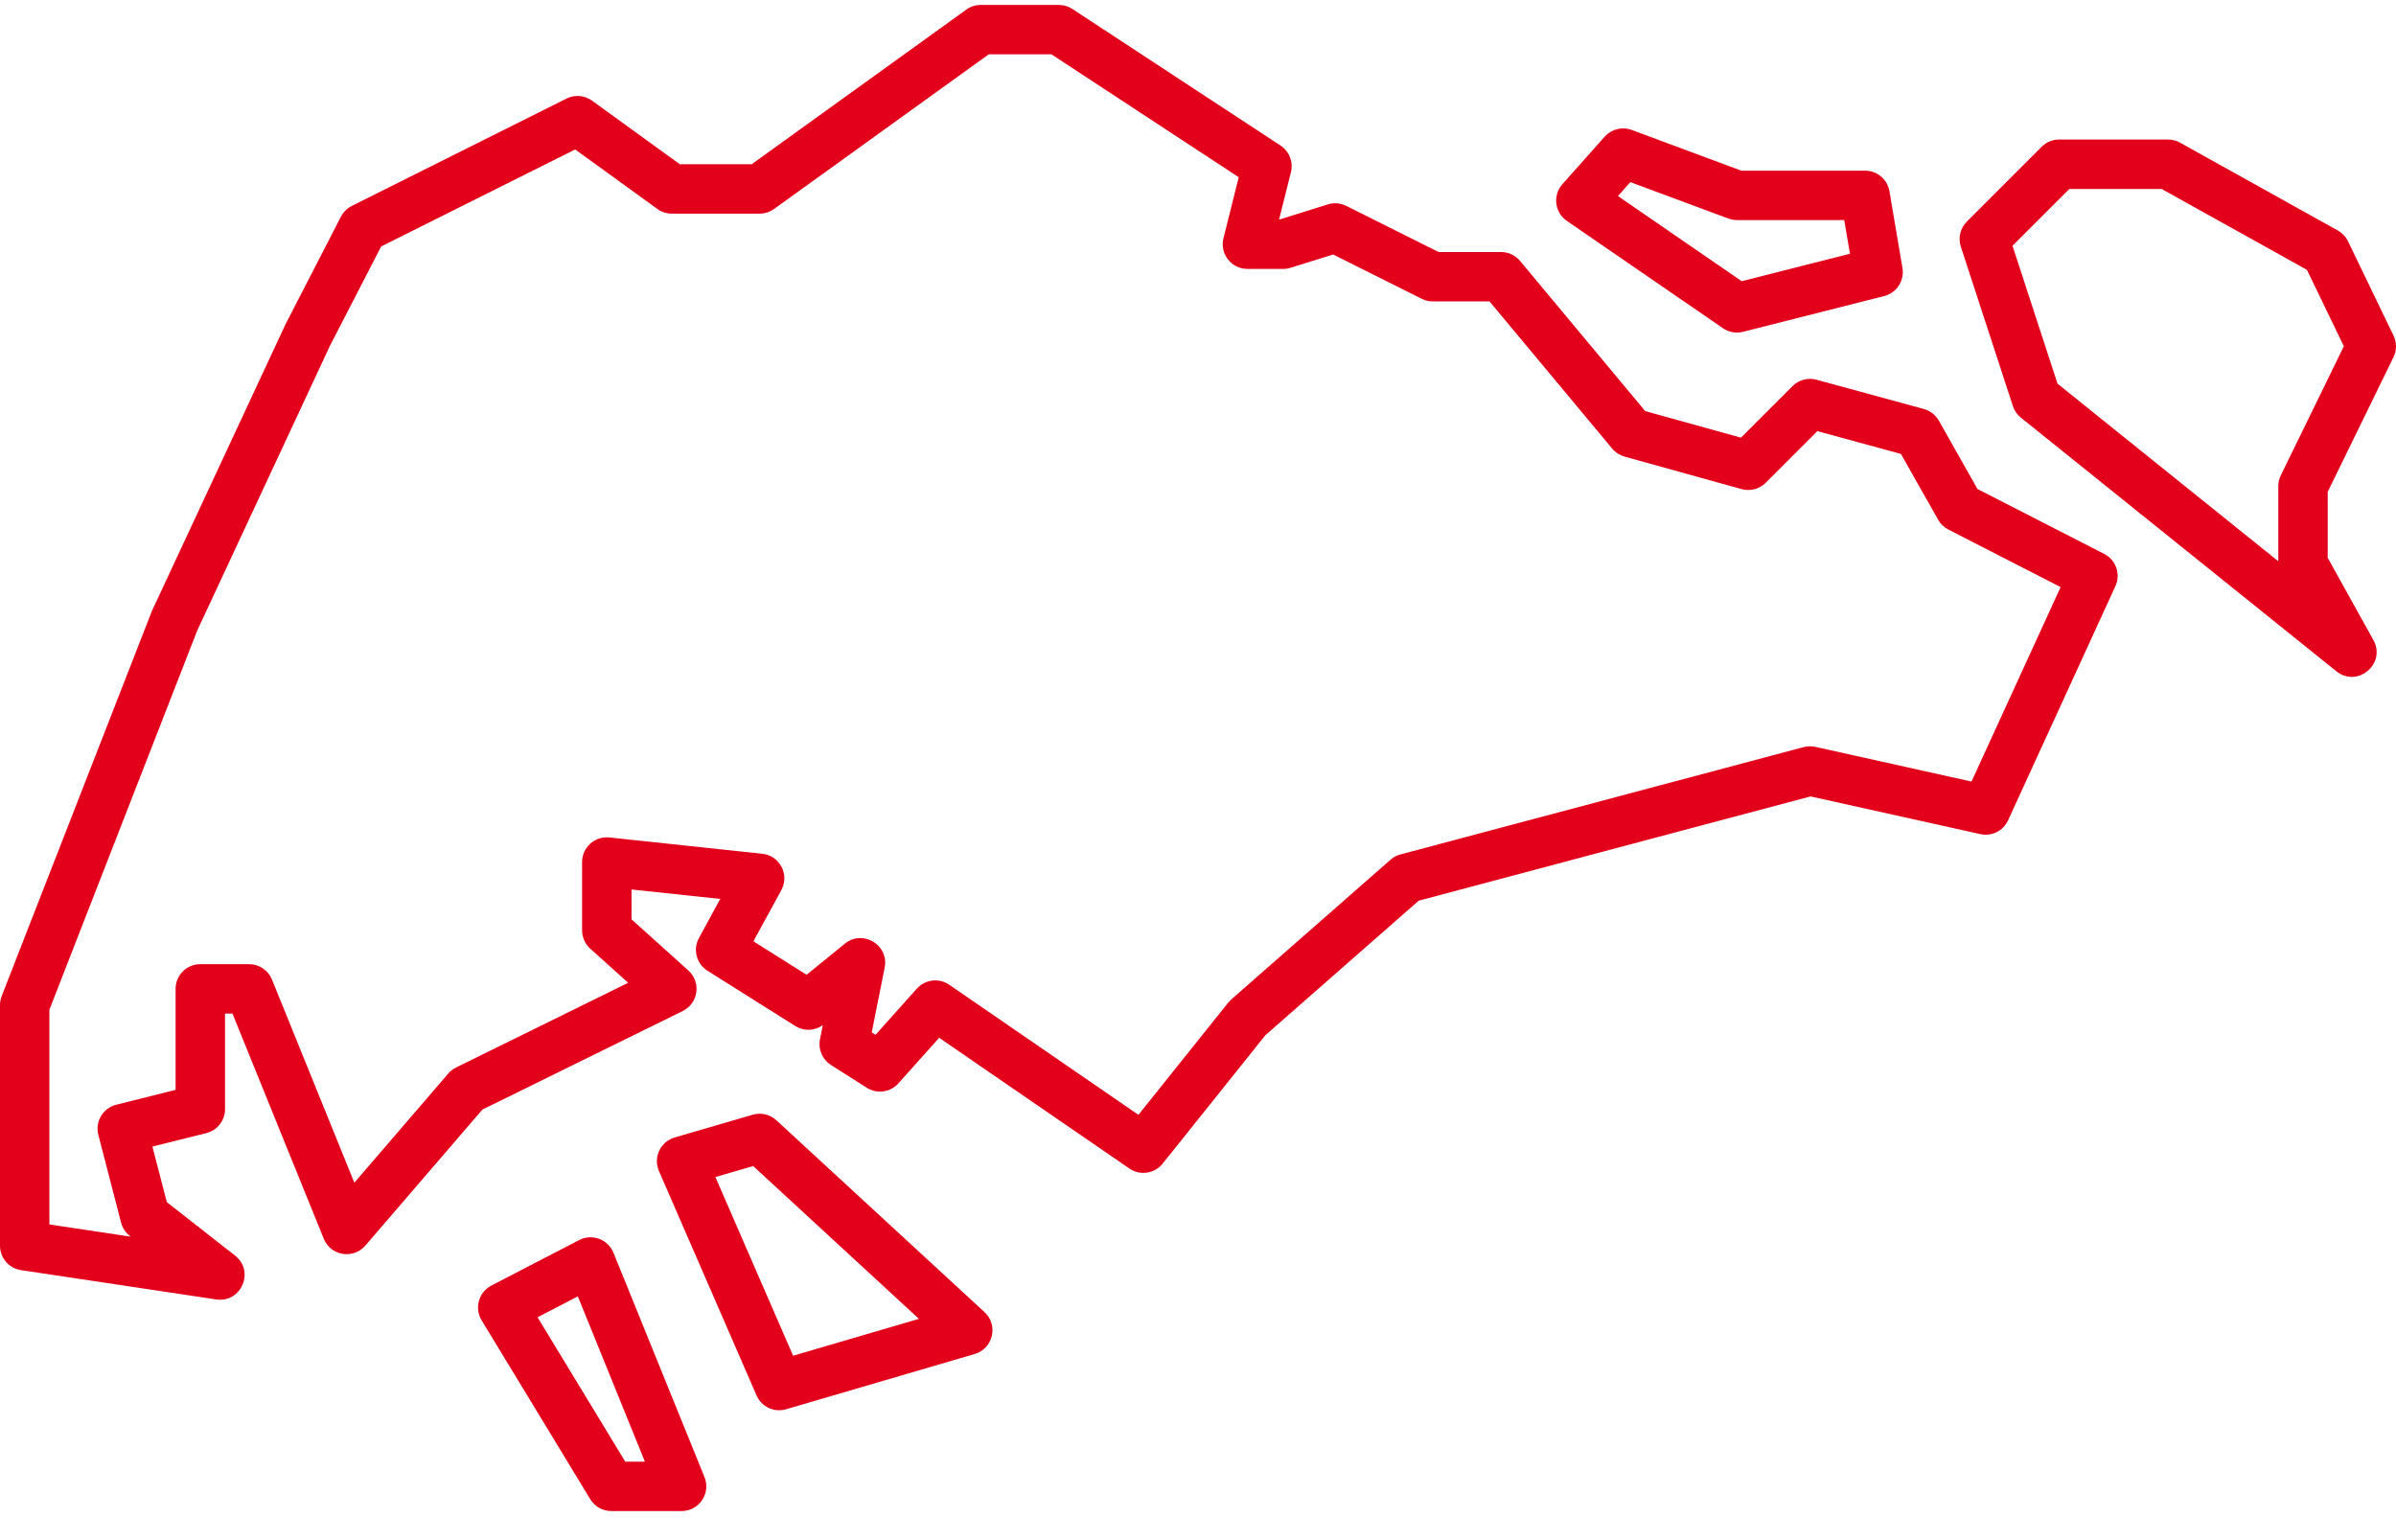 <svg width="70" height="45" viewBox="0 0 70 45" fill="none" xmlns="http://www.w3.org/2000/svg">
<path fill-rule="evenodd" clip-rule="evenodd" d="M22.682 32.732L28.763 38.337C29.175 38.718 29.015 39.403 28.477 39.561L22.966 41.176C22.617 41.278 22.247 41.105 22.102 40.771L19.251 34.215C19.078 33.817 19.294 33.357 19.711 33.235L21.991 32.57C22.234 32.499 22.496 32.56 22.682 32.732ZM20.901 34.391L23.171 39.612L26.847 38.534L22.004 34.07L20.901 34.391ZM17.922 36.602L20.582 43.157C20.774 43.632 20.425 44.15 19.913 44.15H17.861C17.609 44.15 17.375 44.019 17.244 43.803L14.071 38.578C13.854 38.221 13.985 37.755 14.355 37.562L16.921 36.232C17.298 36.037 17.762 36.208 17.922 36.602ZM15.705 38.488L18.267 42.707H18.841L16.882 37.878L15.705 38.488ZM54.49 4.987C54.842 4.987 55.142 5.241 55.201 5.588L55.581 7.83C55.644 8.201 55.411 8.557 55.047 8.65L50.923 9.695C50.722 9.746 50.508 9.708 50.337 9.59L45.777 6.455C45.419 6.209 45.358 5.705 45.647 5.38L46.882 3.993C47.08 3.771 47.393 3.693 47.672 3.797L50.876 4.987H54.49ZM47.269 5.729L50.885 8.216L54.047 7.414L53.88 6.43H50.746C50.66 6.43 50.575 6.415 50.495 6.385L47.632 5.322L47.269 5.729ZM61.475 16.184C61.819 16.36 61.963 16.776 61.802 17.127L58.667 23.968C58.525 24.277 58.187 24.445 57.854 24.371L52.896 23.27L41.449 26.316L36.968 30.248L33.968 33.998C33.731 34.294 33.307 34.357 32.995 34.142L27.438 30.322L26.246 31.654C26.011 31.917 25.619 31.971 25.321 31.781L24.276 31.116C24.025 30.956 23.897 30.658 23.956 30.366L24.038 29.954C23.801 30.124 23.483 30.135 23.234 29.978L20.669 28.363C20.346 28.16 20.237 27.741 20.42 27.407L21.042 26.265L18.45 25.989V26.861L20.111 28.356C20.49 28.698 20.405 29.314 19.947 29.54L14.094 32.42L10.674 36.394C10.322 36.803 9.661 36.694 9.459 36.194L6.791 29.614H6.574V32.408C6.574 32.739 6.348 33.027 6.027 33.108L4.453 33.501L4.874 35.125L6.867 36.685C7.451 37.142 7.048 38.077 6.315 37.967L0.615 37.111C0.261 37.059 0 36.755 0 36.398L0 29.367C0 29.278 0.017 29.189 0.049 29.105L4.438 17.852L8.346 9.465L9.961 6.33C10.031 6.194 10.143 6.084 10.28 6.015L16.55 2.88C16.791 2.76 17.078 2.783 17.296 2.941L19.862 4.799H21.96L28.232 0.28C28.355 0.191 28.502 0.144 28.654 0.144H30.934C31.075 0.144 31.212 0.185 31.33 0.262L37.41 4.252C37.667 4.421 37.789 4.733 37.715 5.031L37.369 6.414H37.379L38.794 5.972C38.972 5.916 39.165 5.932 39.332 6.015L42.03 7.364H43.855C44.069 7.364 44.272 7.459 44.409 7.624L48.065 12.011L50.863 12.788L52.37 11.281C52.553 11.098 52.821 11.027 53.07 11.095L56.206 11.95C56.391 12.001 56.549 12.123 56.644 12.291L57.773 14.288L61.475 16.184ZM56.922 15.473C56.796 15.409 56.692 15.309 56.623 15.186L55.536 13.263L53.095 12.597L51.586 14.106C51.402 14.29 51.133 14.361 50.882 14.291L47.462 13.341C47.321 13.302 47.195 13.221 47.101 13.108L43.517 8.807H41.86C41.748 8.807 41.637 8.781 41.537 8.731L38.947 7.436L37.705 7.824C37.635 7.846 37.562 7.857 37.489 7.857H36.444C35.975 7.857 35.63 7.416 35.744 6.961L36.19 5.178L30.718 1.587H28.887L22.615 6.106C22.492 6.195 22.345 6.242 22.193 6.242H19.628C19.476 6.242 19.328 6.194 19.205 6.105L16.804 4.367L11.136 7.201L9.641 10.101L5.764 18.419L1.443 29.503V35.776L3.82 36.133L3.792 36.111C3.667 36.013 3.578 35.877 3.538 35.724L2.873 33.159C2.773 32.77 3.008 32.375 3.397 32.278L5.13 31.844V28.892C5.13 28.494 5.453 28.171 5.852 28.171H7.277C7.571 28.171 7.836 28.349 7.946 28.621L10.352 34.556L13.096 31.367C13.159 31.293 13.237 31.233 13.324 31.19L18.353 28.715L17.245 27.719C17.093 27.582 17.006 27.387 17.006 27.182V25.187C17.006 24.758 17.378 24.424 17.804 24.469L22.27 24.945C22.781 24.999 23.073 25.556 22.827 26.008L22.011 27.503L23.565 28.481L24.683 27.572C25.208 27.146 25.979 27.611 25.846 28.274L25.468 30.164L25.579 30.235L26.786 28.886C27.028 28.616 27.433 28.567 27.733 28.773L33.26 32.573L35.881 29.297L35.968 29.205L40.624 25.12C40.707 25.046 40.807 24.993 40.914 24.965L52.695 21.829C52.807 21.8 52.924 21.797 53.037 21.822L57.598 22.836L60.202 17.154L56.922 15.473ZM69.339 18.7C69.724 19.392 68.873 20.109 68.256 19.612L59.04 12.202C58.931 12.114 58.85 11.996 58.807 11.863L57.286 7.208C57.202 6.95 57.27 6.666 57.462 6.474L59.647 4.289C59.783 4.153 59.966 4.077 60.158 4.077H63.34C63.463 4.077 63.584 4.109 63.691 4.168L68.299 6.734C68.429 6.806 68.534 6.917 68.598 7.05L69.928 9.806C70.024 10.005 70.024 10.237 69.927 10.436L68.005 14.371V16.298L69.339 18.7ZM66.561 14.205C66.561 14.095 66.587 13.986 66.635 13.888L68.476 10.117L67.398 7.884L63.153 5.521H60.457L58.796 7.181L60.112 11.211L66.561 16.398V14.205Z" fill="#E3001B"/>
</svg>

